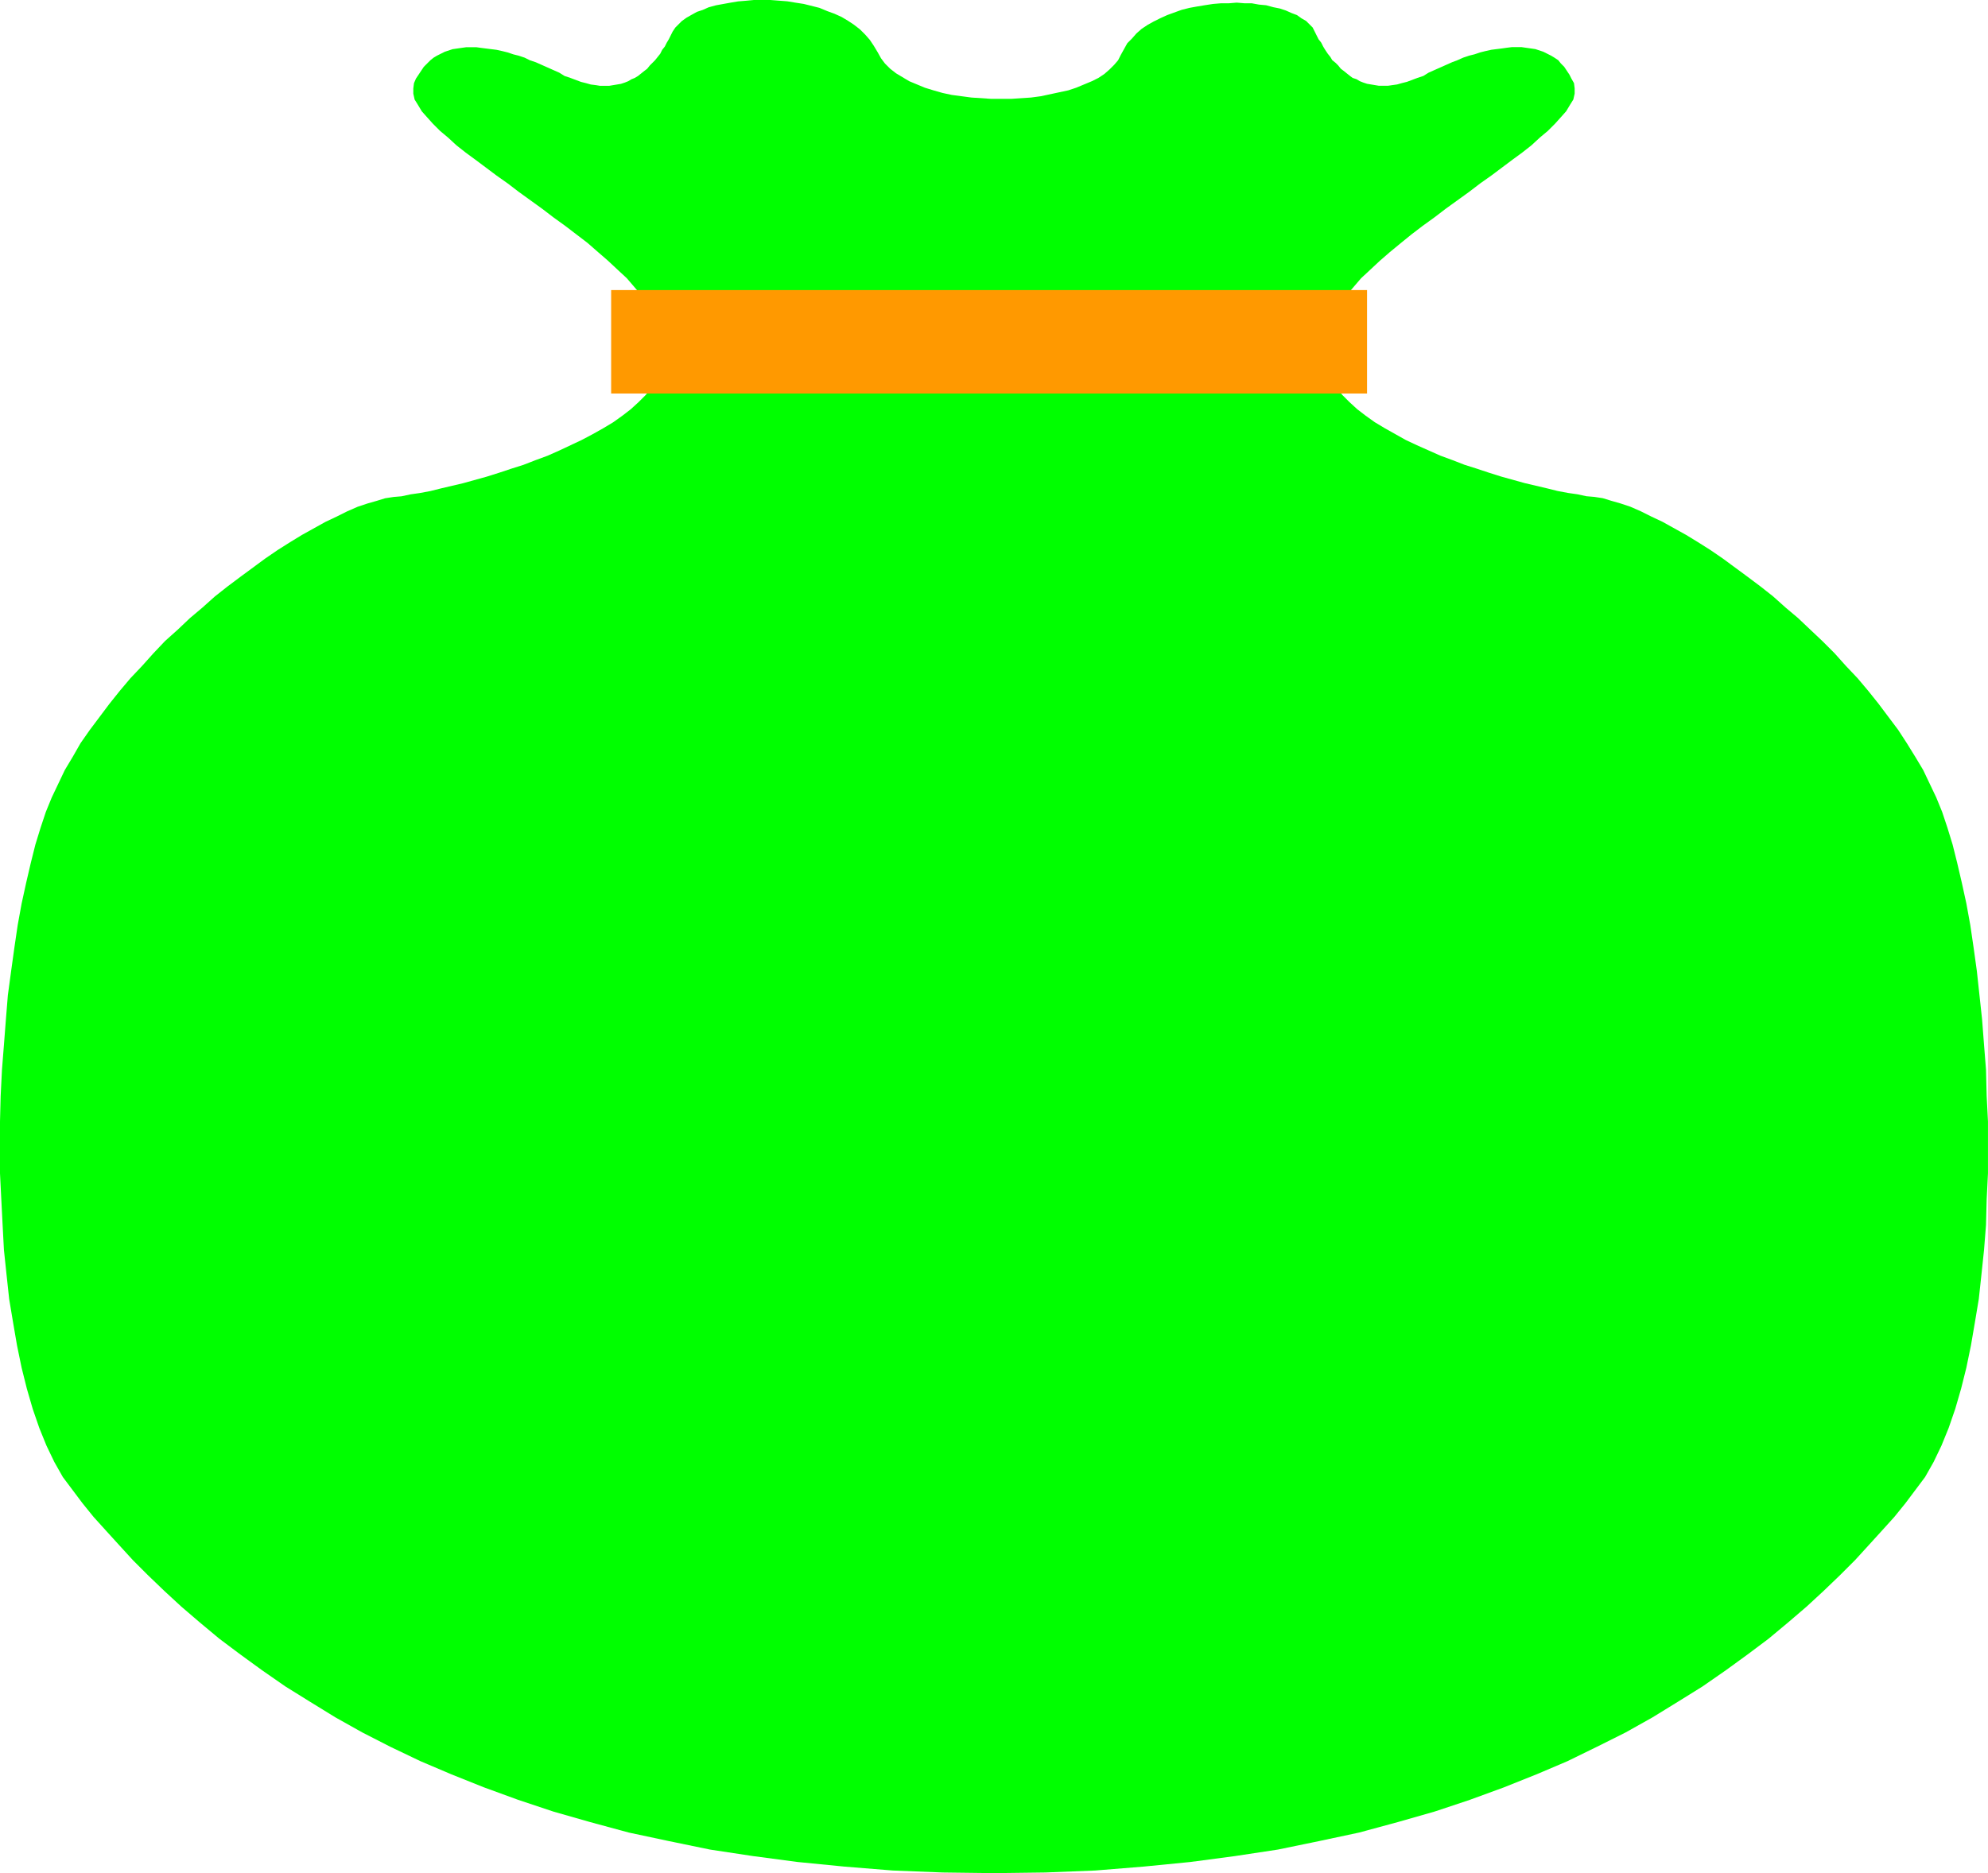 <?xml version="1.0" encoding="UTF-8" standalone="no"?>
<svg
   version="1.0"
   width="129.766mm"
   height="122.306mm"
   id="svg2"
   sodipodi:docname="Bag of Gifts 3.wmf"
   xmlns:inkscape="http://www.inkscape.org/namespaces/inkscape"
   xmlns:sodipodi="http://sodipodi.sourceforge.net/DTD/sodipodi-0.dtd"
   xmlns="http://www.w3.org/2000/svg"
   xmlns:svg="http://www.w3.org/2000/svg">
  <sodipodi:namedview
     id="namedview2"
     pagecolor="#ffffff"
     bordercolor="#000000"
     borderopacity="0.25"
     inkscape:showpageshadow="2"
     inkscape:pageopacity="0.0"
     inkscape:pagecheckerboard="0"
     inkscape:deskcolor="#d1d1d1"
     inkscape:document-units="mm" />
  <defs
     id="defs1">
    <pattern
       id="WMFhbasepattern"
       patternUnits="userSpaceOnUse"
       width="6"
       height="6"
       x="0"
       y="0" />
  </defs>
  <path
     style="fill:#00ff00;fill-opacity:1;fill-rule:evenodd;stroke:none"
     d="m 276.497,13.572 0.808,-1.454 0.808,-1.454 1.131,-1.131 1.131,-1.293 1.293,-1.131 1.454,-0.969 1.454,-0.808 1.616,-0.808 1.778,-0.808 1.778,-0.646 1.778,-0.646 1.939,-0.485 1.778,-0.323 1.939,-0.323 2.101,-0.323 1.939,-0.162 h 1.939 l 1.939,-0.162 1.939,0.162 h 1.778 l 1.778,0.323 1.778,0.162 1.778,0.485 1.616,0.323 1.454,0.485 1.454,0.646 1.293,0.485 1.131,0.808 1.131,0.646 0.808,0.808 0.808,0.808 0.485,0.969 0.485,0.969 0.485,0.969 0.646,0.808 0.485,0.969 0.485,0.808 0.646,0.969 0.646,0.808 0.485,0.808 0.808,0.646 0.646,0.646 0.646,0.808 0.646,0.485 0.808,0.646 0.808,0.646 0.646,0.485 0.97,0.323 0.808,0.485 0.808,0.323 0.97,0.323 0.97,0.162 0.97,0.162 0.97,0.162 h 1.131 1.131 l 1.131,-0.162 1.131,-0.162 1.131,-0.323 1.293,-0.323 1.293,-0.485 1.293,-0.485 1.454,-0.485 1.293,-0.808 1.454,-0.646 1.454,-0.646 1.454,-0.646 1.454,-0.646 1.293,-0.485 1.454,-0.646 1.454,-0.485 1.293,-0.323 1.454,-0.485 1.293,-0.323 1.454,-0.323 1.293,-0.162 1.293,-0.162 1.131,-0.162 1.293,-0.162 h 1.293 1.131 l 1.131,0.162 1.131,0.162 1.131,0.162 0.97,0.323 0.97,0.323 0.97,0.485 0.97,0.485 0.808,0.485 0.97,0.646 0.646,0.808 0.808,0.808 0.646,0.969 0.646,0.969 0.485,0.969 0.646,1.131 0.162,1.293 v 1.293 l -0.323,1.454 -0.808,1.293 -0.97,1.616 -1.293,1.454 -1.454,1.616 -1.778,1.777 -1.939,1.616 -2.101,1.939 -2.262,1.777 -2.424,1.777 -2.586,1.939 -2.586,1.939 -2.747,1.939 -2.747,2.1 -2.909,2.1 -2.909,2.1 -2.747,2.1 -2.909,2.1 -2.747,2.1 -2.586,2.1 -2.747,2.262 -2.424,2.1 -2.424,2.262 -2.262,2.1 -1.939,2.262 -1.939,2.262 -1.616,2.1 -1.293,2.262 -1.131,2.1 -0.97,2.262 -0.485,2.1 -0.162,2.1 v 1.939 l 0.485,1.939 0.646,2.1 1.131,1.777 1.131,1.939 1.616,1.777 1.616,1.616 1.939,1.777 2.101,1.616 2.262,1.616 2.424,1.454 2.586,1.454 2.586,1.454 2.747,1.293 2.909,1.293 2.909,1.293 3.07,1.131 2.909,1.131 3.07,0.969 2.909,0.969 3.07,0.969 2.909,0.808 2.909,0.808 2.747,0.646 2.747,0.646 2.586,0.646 2.586,0.485 2.262,0.323 2.262,0.485 1.939,0.162 2.101,0.323 2.101,0.646 2.262,0.646 2.424,0.808 2.586,1.131 2.586,1.293 2.747,1.293 2.909,1.616 2.909,1.616 2.909,1.777 3.07,1.939 3.07,2.1 3.07,2.262 3.07,2.262 3.232,2.424 3.07,2.424 3.07,2.747 3.07,2.585 3.07,2.908 2.909,2.747 3.07,3.07 2.747,3.07 2.909,3.07 2.586,3.07 2.586,3.231 2.424,3.231 2.424,3.231 2.101,3.231 2.101,3.393 1.939,3.231 1.616,3.393 1.616,3.393 1.454,3.555 1.293,3.878 1.293,4.201 1.131,4.524 1.131,4.847 1.131,5.17 0.97,5.332 0.808,5.493 0.808,5.817 0.646,5.978 0.646,5.978 0.485,6.301 0.485,6.14 0.162,6.463 0.323,6.301 v 6.463 6.301 l -0.323,6.463 -0.162,6.301 -0.485,6.14 -0.646,6.14 -0.646,5.978 -0.97,5.817 -0.97,5.655 -1.131,5.493 -1.293,5.17 -1.454,5.009 -1.616,4.686 -1.778,4.362 -1.939,4.039 -2.101,3.716 -2.424,3.231 -2.424,3.231 -2.747,3.393 -3.07,3.393 -3.232,3.555 -3.394,3.716 -3.717,3.716 -4.04,3.878 -4.202,3.878 -4.525,3.878 -4.848,4.039 -5.171,3.878 -5.333,3.878 -5.818,4.039 -5.979,3.716 -6.302,3.878 -6.626,3.716 -7.11,3.555 -7.272,3.555 -7.595,3.231 -8.08,3.231 -8.403,3.07 -8.726,2.908 -9.05,2.585 -9.534,2.585 -9.858,2.1 -10.181,2.1 -10.666,1.616 -10.989,1.454 -11.474,1.131 -11.958,0.969 -12.282,0.485 -12.605,0.162 -12.766,-0.162 -12.282,-0.485 -11.958,-0.969 -11.474,-1.131 -10.989,-1.454 -10.666,-1.616 -10.181,-2.1 -9.858,-2.1 -9.534,-2.585 -9.05,-2.585 -8.726,-2.908 -8.403,-3.07 -8.08,-3.231 -7.595,-3.231 -7.434,-3.555 -6.949,-3.555 -6.626,-3.716 -6.302,-3.878 -5.979,-3.716 -5.818,-4.039 -5.333,-3.878 -5.171,-3.878 -4.848,-4.039 -4.525,-3.878 -4.202,-3.878 -4.04,-3.878 -3.717,-3.716 -3.394,-3.716 -3.232,-3.555 -3.07,-3.393 -2.747,-3.393 -2.424,-3.231 -2.424,-3.231 -2.101,-3.716 -1.939,-4.039 L 9.696,352.388 8.08,347.703 6.626,342.694 5.333,337.524 4.202,332.03 3.232,326.375 2.262,320.559 1.616,314.581 0.97,308.441 0.646,302.301 0.323,296 0,289.537 v -6.301 -6.463 l 0.162,-6.301 0.323,-6.463 0.485,-6.14 0.485,-6.301 0.485,-5.978 0.808,-5.978 0.808,-5.817 0.808,-5.493 0.97,-5.332 1.131,-5.17 1.131,-4.847 1.131,-4.524 1.293,-4.201 1.293,-3.878 1.454,-3.555 1.616,-3.393 1.616,-3.393 1.939,-3.231 1.939,-3.393 2.262,-3.231 2.424,-3.231 2.424,-3.231 2.586,-3.231 2.586,-3.07 2.909,-3.07 2.747,-3.07 2.909,-3.07 3.07,-2.747 3.07,-2.908 3.07,-2.585 3.07,-2.747 3.07,-2.424 3.232,-2.424 3.07,-2.262 3.07,-2.262 3.07,-2.1 3.07,-1.939 2.909,-1.777 2.909,-1.616 2.909,-1.616 2.747,-1.293 2.586,-1.293 2.586,-1.131 2.424,-0.808 2.262,-0.646 2.101,-0.646 2.101,-0.323 1.939,-0.162 2.262,-0.485 2.262,-0.323 2.586,-0.485 2.586,-0.646 2.747,-0.646 2.747,-0.646 2.909,-0.808 2.909,-0.808 3.07,-0.969 2.909,-0.969 3.07,-0.969 2.909,-1.131 3.07,-1.131 2.909,-1.293 2.747,-1.293 2.747,-1.293 2.747,-1.454 2.586,-1.454 2.424,-1.454 2.262,-1.616 2.101,-1.616 1.939,-1.777 1.616,-1.616 1.616,-1.777 1.131,-1.939 0.97,-1.777 0.808,-2.1 0.485,-1.939 v -1.939 l -0.162,-2.1 -0.485,-2.1 -0.97,-2.262 -1.131,-2.1 -1.293,-2.262 -1.616,-2.1 -1.939,-2.262 -1.939,-2.262 -2.262,-2.1 -2.424,-2.262 -2.424,-2.1 -2.586,-2.262 -2.747,-2.1 -2.747,-2.1 -2.909,-2.1 -2.747,-2.1 -2.909,-2.1 -2.909,-2.1 -2.747,-2.1 -2.747,-1.939 -2.586,-1.939 -2.586,-1.939 -2.424,-1.777 -2.262,-1.777 -2.101,-1.939 -1.939,-1.616 -1.778,-1.777 -1.454,-1.616 -1.293,-1.454 -0.97,-1.616 -0.808,-1.293 -0.323,-1.454 v -1.293 l 0.162,-1.293 0.485,-1.131 0.646,-0.969 0.646,-0.969 0.646,-0.969 0.808,-0.808 0.808,-0.808 0.808,-0.646 0.808,-0.485 0.97,-0.485 0.97,-0.485 0.97,-0.323 0.97,-0.323 1.131,-0.162 1.131,-0.162 1.131,-0.162 h 1.131 1.293 l 1.131,0.162 1.293,0.162 1.293,0.162 1.293,0.162 1.454,0.323 1.293,0.323 1.454,0.485 1.293,0.323 1.454,0.485 1.293,0.646 1.454,0.485 1.454,0.646 1.454,0.646 1.454,0.646 1.454,0.646 1.293,0.808 1.454,0.485 1.293,0.485 1.293,0.485 1.293,0.323 1.131,0.323 1.293,0.162 0.97,0.162 h 1.131 1.131 l 0.97,-0.162 0.97,-0.162 0.97,-0.162 0.97,-0.323 0.808,-0.323 0.808,-0.485 0.808,-0.323 0.808,-0.485 0.808,-0.646 0.808,-0.646 0.646,-0.485 0.646,-0.808 0.646,-0.646 0.646,-0.646 0.646,-0.808 0.646,-0.808 0.485,-0.969 0.646,-0.808 0.485,-0.969 0.485,-0.808 0.485,-0.969 0.485,-0.969 0.646,-0.969 0.808,-0.808 0.808,-0.808 1.131,-0.808 1.131,-0.646 1.454,-0.808 1.454,-0.485 1.454,-0.646 1.778,-0.485 1.778,-0.323 1.778,-0.323 1.939,-0.323 1.939,-0.162 L 186.001,0 h 2.101 1.939 l 2.101,0.162 2.101,0.162 1.939,0.323 2.101,0.323 1.939,0.485 1.939,0.485 1.939,0.808 1.778,0.646 1.778,0.808 1.616,0.969 1.454,0.969 1.454,1.131 1.293,1.293 1.131,1.293 0.97,1.454 0.97,1.616 0.808,1.454 0.97,1.293 1.293,1.293 1.454,1.131 1.616,0.969 1.616,0.969 1.939,0.808 1.939,0.808 2.101,0.646 2.262,0.646 2.262,0.485 2.424,0.323 2.424,0.323 2.424,0.162 2.424,0.162 h 2.586 2.424 l 2.424,-0.162 2.424,-0.162 2.424,-0.323 2.262,-0.485 2.262,-0.485 2.262,-0.485 1.939,-0.646 1.939,-0.808 1.939,-0.808 1.616,-0.808 1.454,-0.969 1.293,-1.131 1.131,-1.131 0.97,-1.131 z"
     id="path1" />
  <path
     style="fill:#ff9900;fill-opacity:1;fill-rule:evenodd;stroke:none"
     d="M 337.259,97.105 V 71.576 H 150.773 v 25.528 z"
     id="path2" />
</svg>
